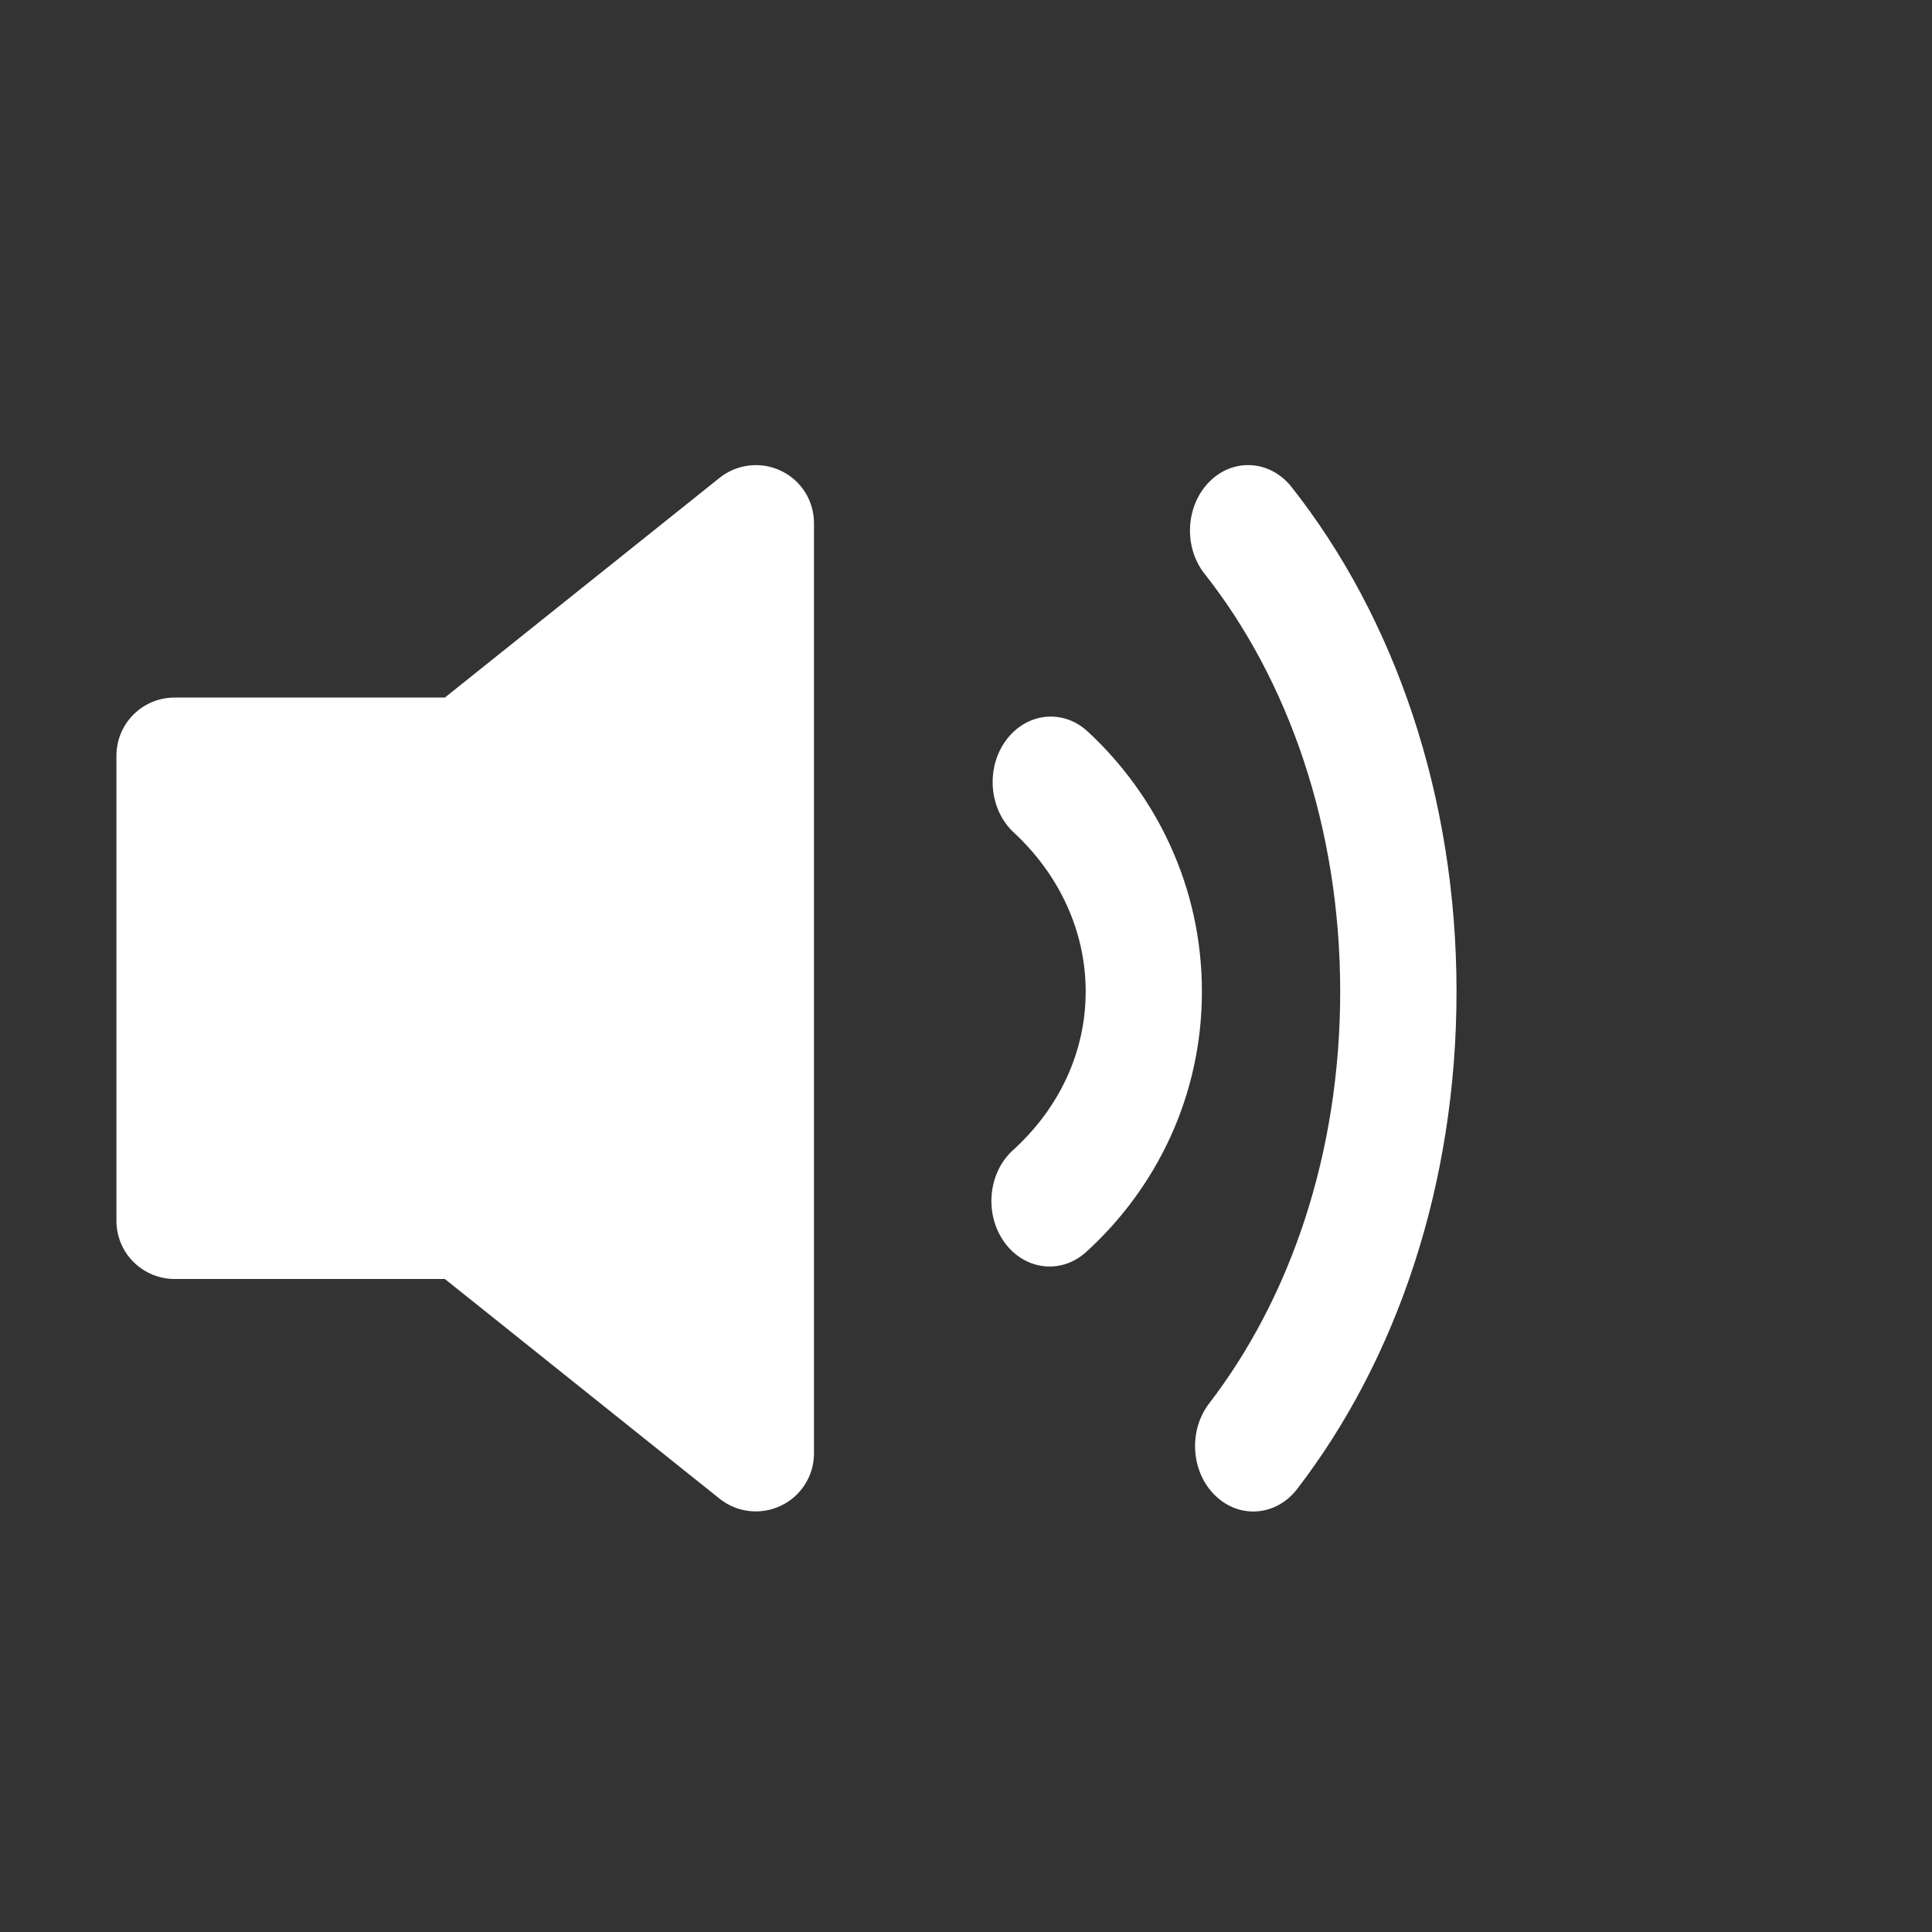 <svg width="19" height="19" viewBox="0 0 19 19" fill="none" xmlns="http://www.w3.org/2000/svg">
<rect x="0" y="0" width="19" height="19" fill="#333333" stroke="none"/>
<path d="M7.682 4.631C7.779 4.677 7.86 4.75 7.918 4.841C7.975 4.932 8.005 5.038 8.005 5.145V14.293C8.005 14.4 7.975 14.506 7.917 14.597C7.86 14.688 7.778 14.761 7.681 14.807C7.584 14.854 7.476 14.872 7.369 14.86C7.262 14.848 7.161 14.806 7.077 14.739L4.375 12.578H1.716C1.565 12.578 1.419 12.517 1.312 12.41C1.205 12.303 1.145 12.157 1.145 12.006V7.432C1.145 7.28 1.205 7.135 1.312 7.028C1.419 6.92 1.565 6.86 1.716 6.86H4.375L7.077 4.699C7.161 4.632 7.262 4.59 7.369 4.578C7.476 4.565 7.585 4.584 7.682 4.631Z" fill="white"/>
<path d="M13.18 9.751C13.18 8.128 12.665 6.68 11.847 5.644C11.637 5.379 11.659 4.972 11.895 4.736C12.131 4.5 12.493 4.525 12.702 4.79C13.712 6.069 14.324 7.823 14.324 9.751C14.324 11.644 13.739 13.365 12.757 14.643C12.551 14.911 12.19 14.94 11.951 14.708C11.712 14.476 11.685 14.07 11.892 13.801C12.688 12.764 13.18 11.345 13.18 9.751ZM10.677 9.751C10.677 9.163 10.422 8.607 9.97 8.187C9.726 7.961 9.692 7.555 9.893 7.281C10.094 7.007 10.454 6.968 10.698 7.195C11.372 7.82 11.82 8.722 11.82 9.751C11.82 10.781 11.371 11.686 10.681 12.313C10.435 12.536 10.075 12.492 9.877 12.216C9.679 11.94 9.716 11.534 9.962 11.311C10.424 10.892 10.677 10.338 10.677 9.751Z" fill="white"/>
</svg>
